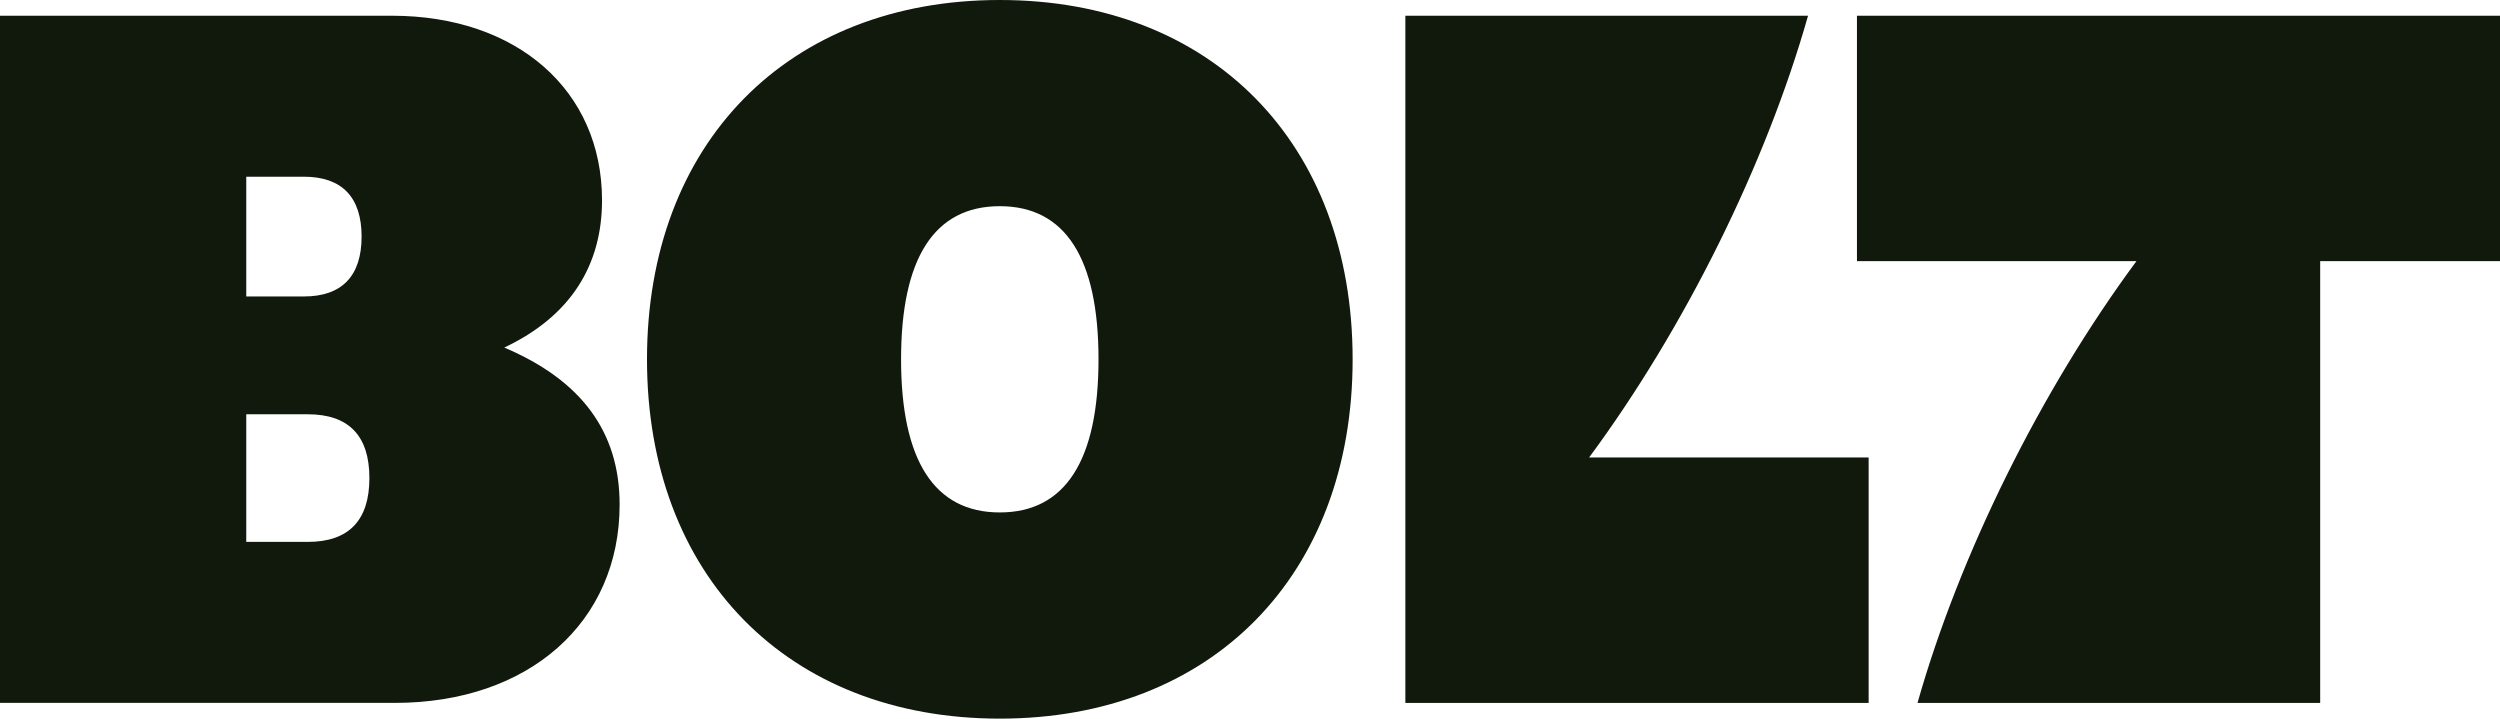 <svg width="1235" height="355" viewBox="0 0 1235 355" fill="none" xmlns="http://www.w3.org/2000/svg"> <path d="M917.31 129.009H1055.4C1008.09 193.017 968.003 274.015 947.247 347.241H1146.17V128.997H1235V7.77H917.334V129.009H917.31ZM694.25 347.241H923.109V225.979H785.031C832.34 161.995 872.416 80.986 893.171 7.782H694.25V347.218V347.241ZM445.127 177.5C445.127 127.549 461.53 101.854 493.907 101.854C526.259 101.854 542.663 127.561 542.663 177.5C542.663 227.439 526.259 253.146 493.895 253.146C461.53 253.146 445.127 227.439 445.127 177.5ZM121.65 146.454V87.295H150.141C168.972 87.295 178.632 97.472 178.632 116.869C178.632 136.277 168.972 146.454 150.141 146.454H121.65ZM121.65 267.693V204.655H152.066C172.355 204.655 182.482 215.323 182.482 236.18C182.482 257.025 172.343 267.693 152.066 267.693H121.65ZM0 347.229H195.047C261.187 347.229 306.093 307.479 306.093 249.278C306.093 212.892 286.772 187.677 249.111 171.693C281.954 156.176 297.401 130.961 297.401 98.945C297.401 44.623 255.388 7.77 193.601 7.77H0V347.229ZM493.907 355C598.676 355 668.199 284.192 668.199 177.5C668.199 70.808 598.676 0 493.907 0C389.162 0 319.615 70.808 319.615 177.5C319.615 284.192 389.15 355 493.907 355Z" fill="#11190C"/> </svg> 